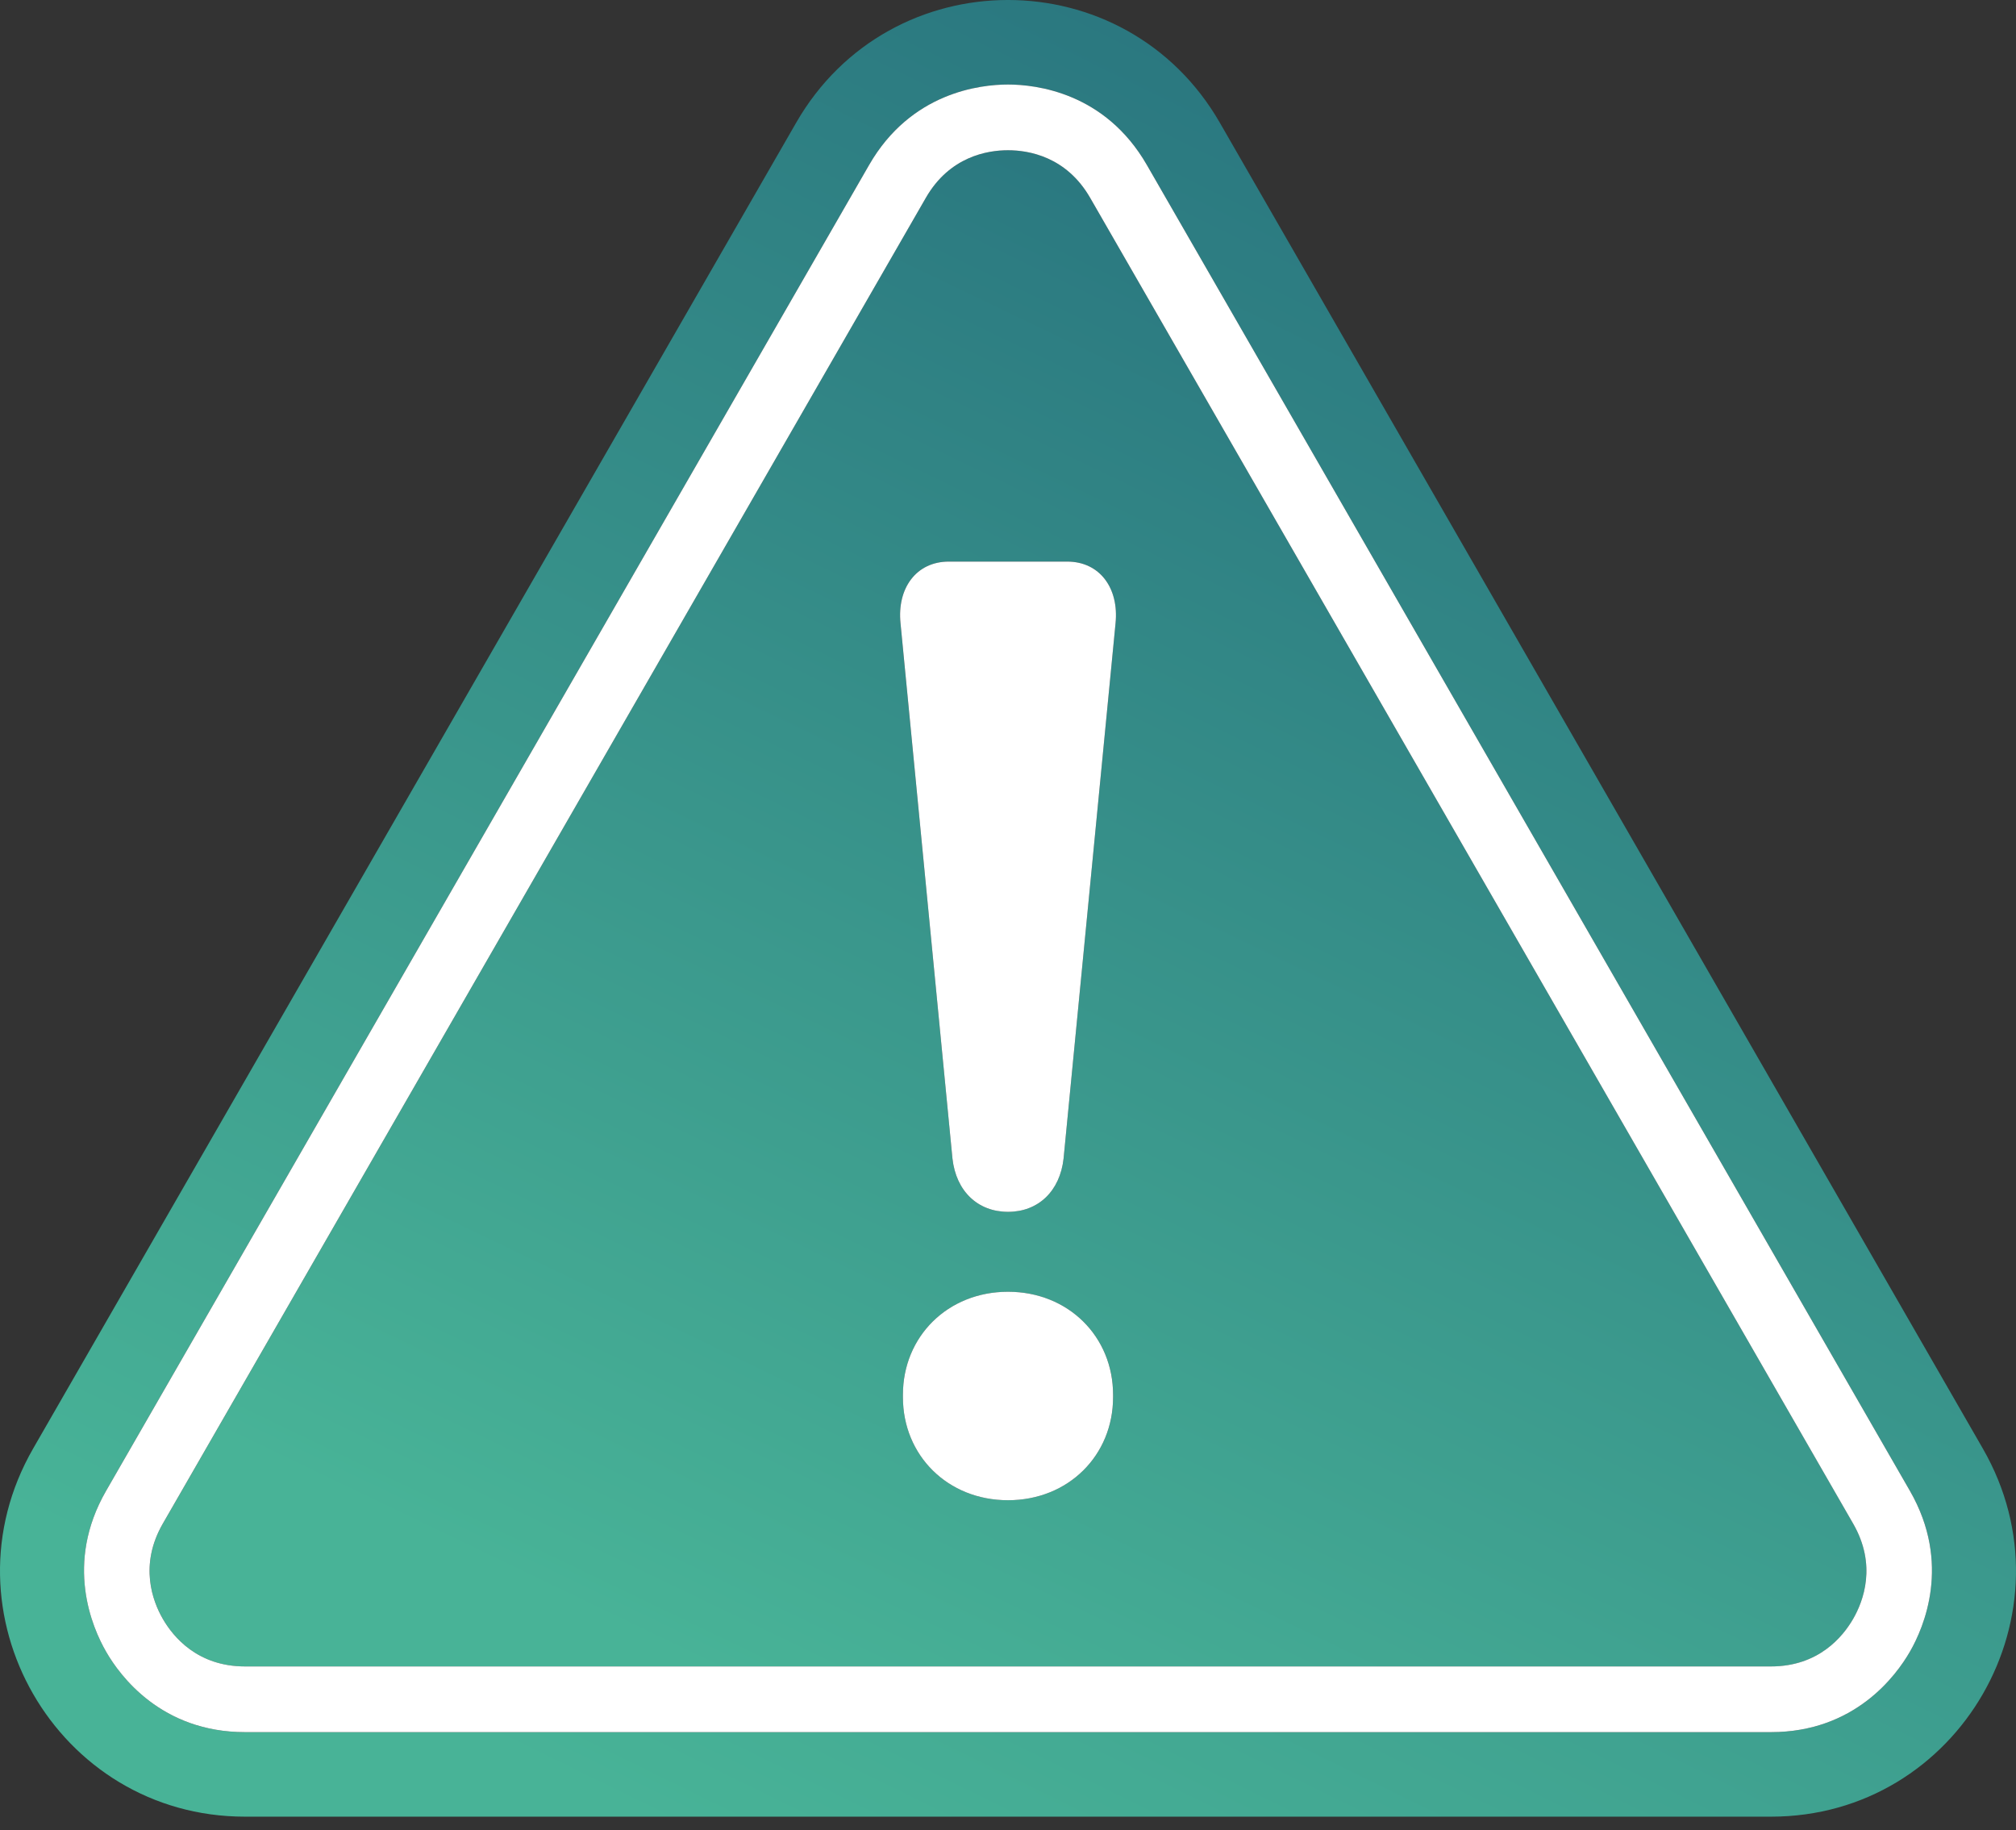 <svg width="65" height="59" viewBox="0 0 65 59" fill="none" xmlns="http://www.w3.org/2000/svg">
    <rect x="0" y="0" width="65" height="59" fill="#333333" stroke="none"/>
    <path d="M35.149 6.377C34.381 5.042 33.159 4.843 32.5 4.843C31.841 4.843 30.619 5.042 29.851 6.377L5.25 49.119C4.481 50.454 4.92 51.615 5.25 52.188C5.58 52.76 6.362 53.722 7.898 53.722H57.102C58.638 53.722 59.421 52.76 59.751 52.188C60.08 51.615 60.519 50.454 59.751 49.119L35.149 6.377ZM35.889 45.042C35.889 46.917 34.448 48.363 32.5 48.363C30.553 48.363 29.112 46.917 29.112 45.042V44.964C29.112 43.089 30.553 41.644 32.5 41.644C34.448 41.644 35.889 43.089 35.889 44.964V45.042ZM35.967 20.096L34.292 37.347C34.175 38.402 33.474 39.066 32.5 39.066C31.527 39.066 30.826 38.402 30.709 37.347L29.034 20.096C28.918 18.963 29.541 18.104 30.592 18.104H34.409C35.46 18.104 36.083 18.963 35.967 20.096Z" fill="url(#paint0_linear_53_241)"/>
    <path d="M63.931 46.698L39.33 3.956C36.294 -1.319 28.705 -1.319 25.67 3.956L1.068 46.698C-1.967 51.972 1.827 58.564 7.898 58.564H57.102C63.173 58.564 66.967 51.972 63.931 46.698ZM61.579 53.246C61.13 54.026 59.796 55.839 57.102 55.839H7.898C5.204 55.839 3.87 54.026 3.421 53.246C2.972 52.466 2.074 50.401 3.421 48.06L28.022 5.318C29.37 2.978 31.602 2.725 32.5 2.725C33.398 2.725 35.63 2.978 36.977 5.318L61.579 48.06C62.926 50.4 62.028 52.466 61.579 53.246Z" fill="url(#paint1_linear_53_241)"/>
    <path d="M36.977 5.318C35.63 2.978 33.397 2.725 32.5 2.725C31.602 2.725 29.369 2.978 28.022 5.318L3.421 48.06C2.073 50.401 2.972 52.467 3.421 53.246C3.869 54.026 5.204 55.839 7.898 55.839H57.101C59.795 55.839 61.13 54.026 61.579 53.246C62.028 52.467 62.926 50.401 61.579 48.06L36.977 5.318ZM59.75 52.187C59.42 52.76 58.638 53.721 57.101 53.721H7.898C6.362 53.721 5.579 52.76 5.249 52.187C4.919 51.614 4.481 50.454 5.249 49.119L29.851 6.377C30.619 5.042 31.84 4.843 32.5 4.843C33.159 4.843 34.38 5.042 35.149 6.377L59.75 49.119C60.519 50.454 60.08 51.614 59.75 52.187Z" fill="white"/>
    <path d="M34.409 18.104H30.592C29.541 18.104 28.918 18.963 29.035 20.096L30.709 37.347C30.826 38.402 31.527 39.066 32.501 39.066C33.474 39.066 34.175 38.402 34.292 37.347L35.967 20.096C36.083 18.963 35.461 18.104 34.409 18.104Z" fill="white"/>
    <path d="M32.5 41.643C30.553 41.643 29.112 43.089 29.112 44.964V45.042C29.112 46.917 30.553 48.363 32.5 48.363C34.447 48.363 35.888 46.917 35.888 45.042V44.964C35.888 43.089 34.447 41.643 32.5 41.643Z" fill="white"/>
    <defs>
        <linearGradient id="paint0_linear_53_241" x1="54.615" y1="10.056" x2="31.502" y2="58.142" gradientUnits="userSpaceOnUse">
            <stop stop-color="#28737E"/>
            <stop offset="1" stop-color="#48B397"/>
        </linearGradient>
        <linearGradient id="paint1_linear_53_241" x1="58.468" y1="6.246" x2="30.428" y2="63.419" gradientUnits="userSpaceOnUse">
            <stop stop-color="#28737E"/>
            <stop offset="1" stop-color="#48B397"/>
        </linearGradient>
    </defs>
</svg>